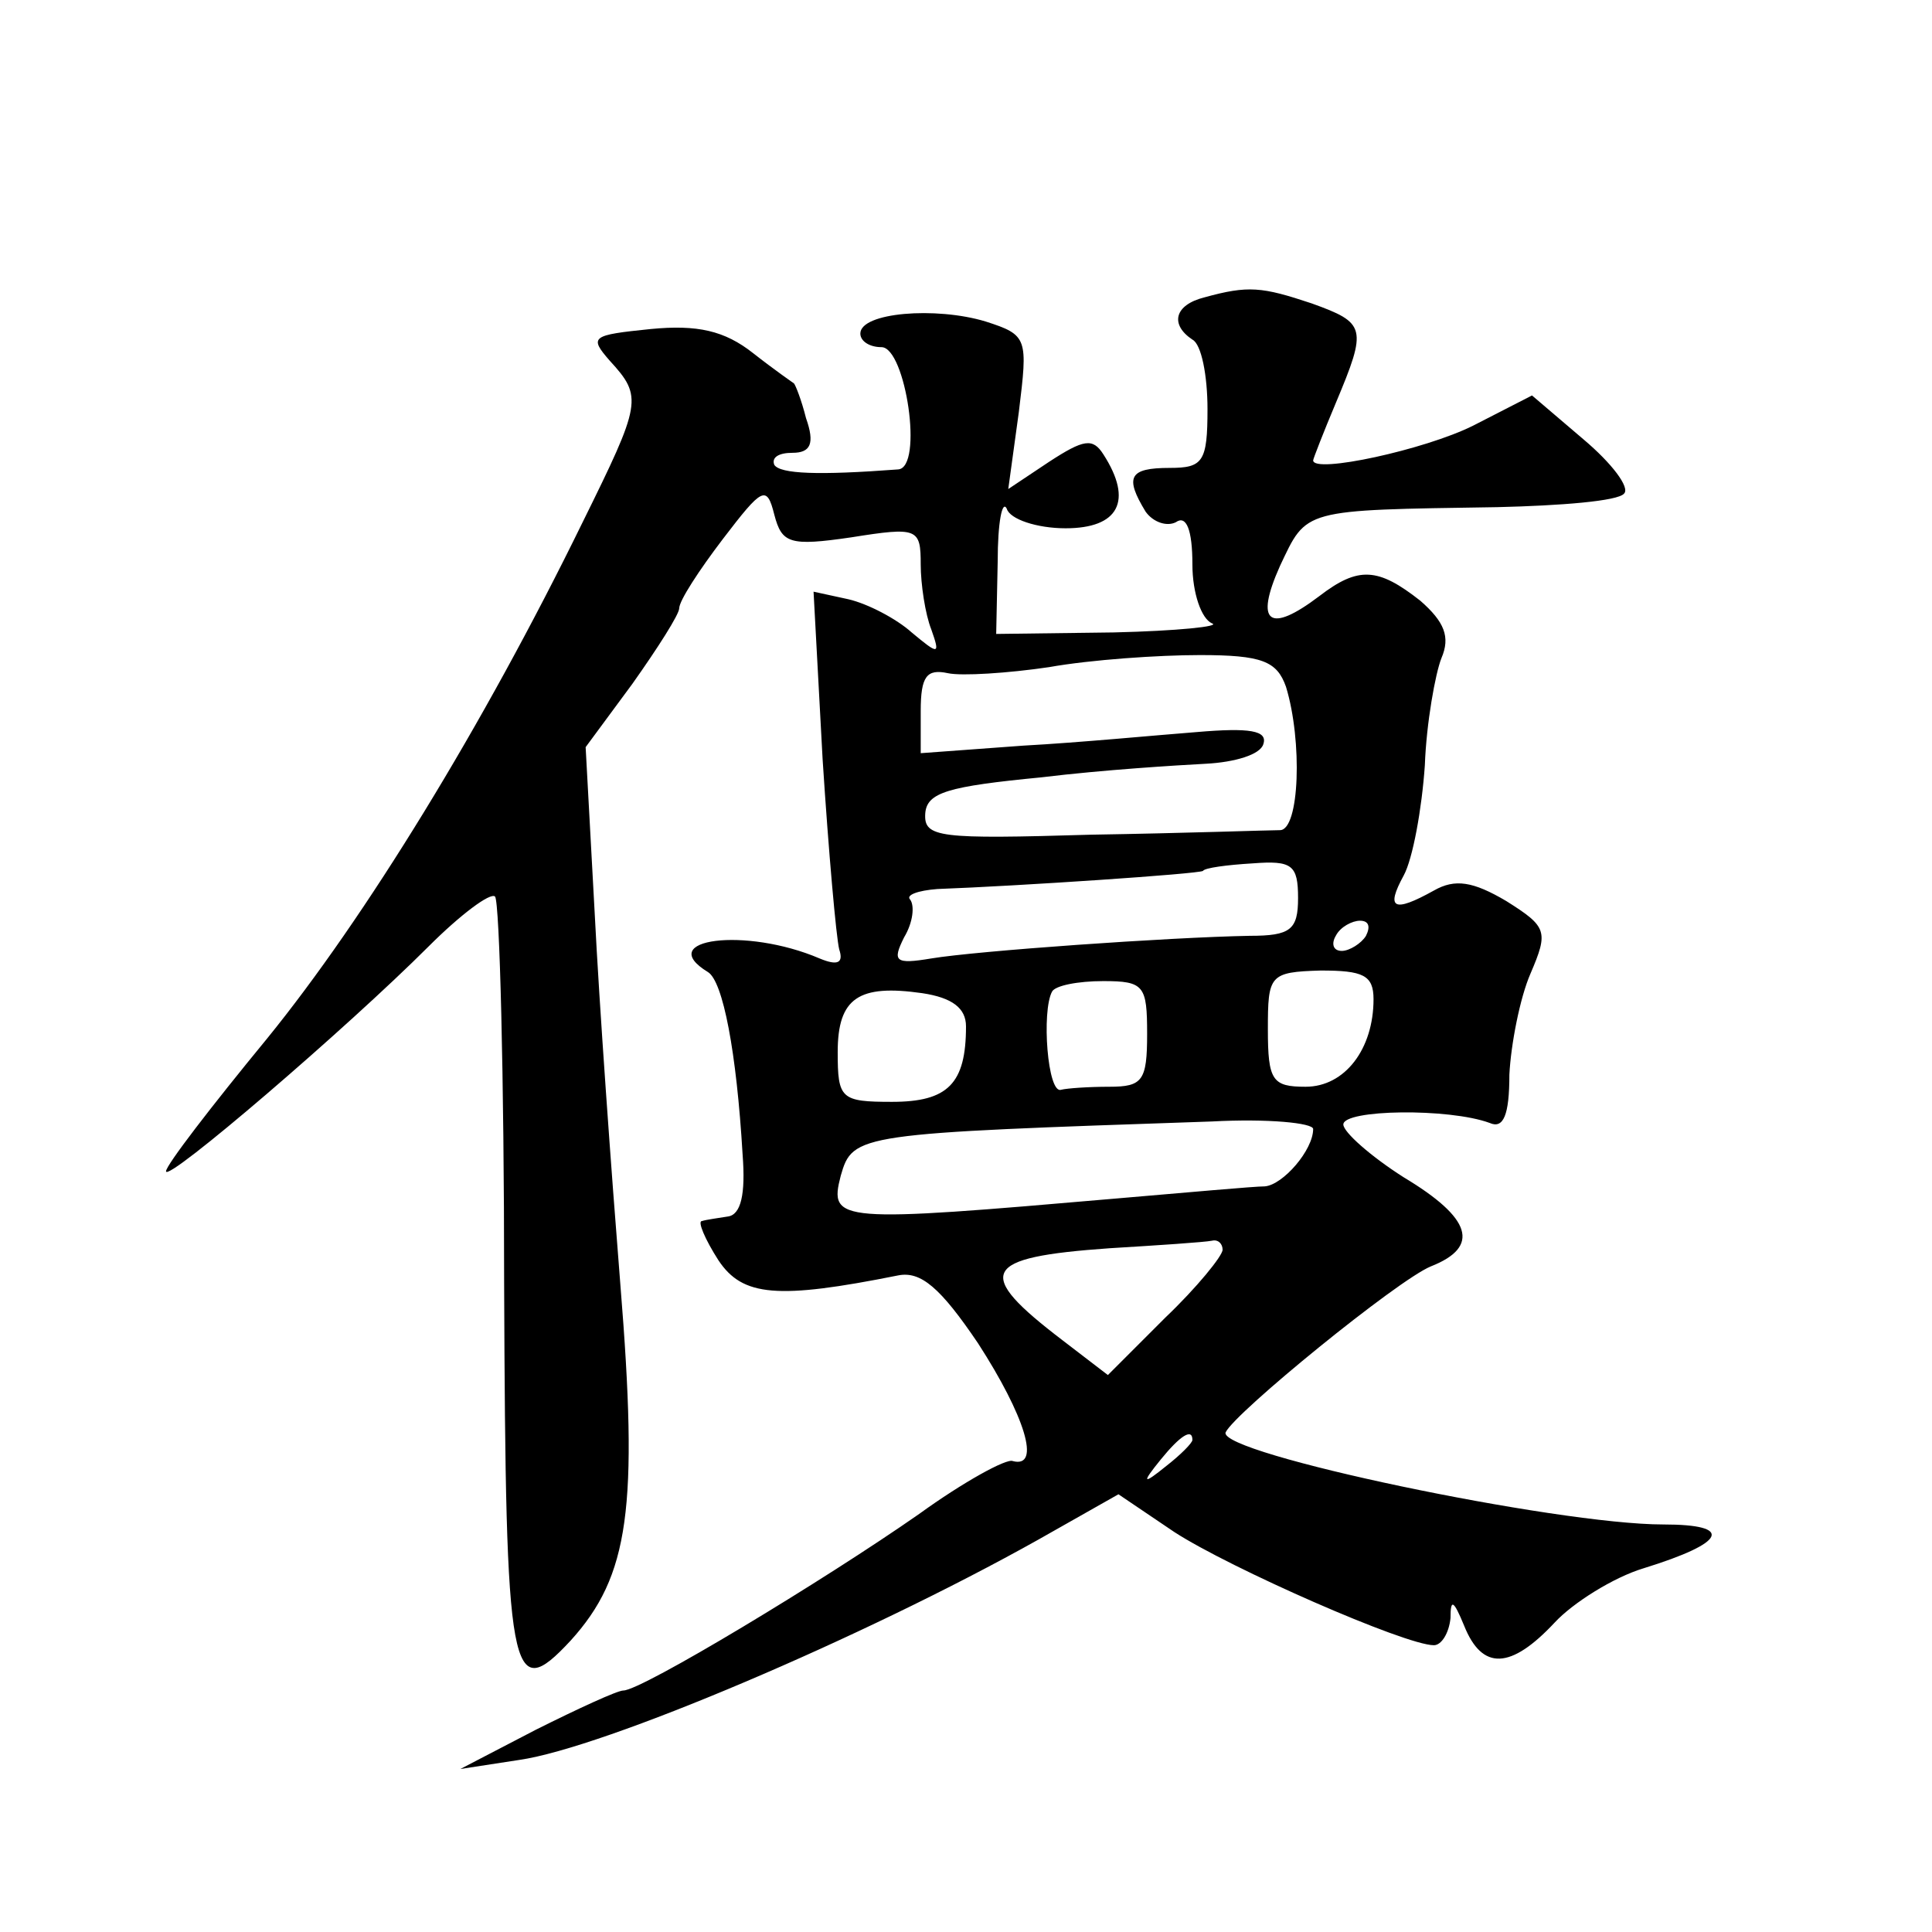 <?xml version="1.0" standalone="no"?>
<!DOCTYPE svg PUBLIC "-//W3C//DTD SVG 20010904//EN"
 "http://www.w3.org/TR/2001/REC-SVG-20010904/DTD/svg10.dtd">
<svg version="1.0" xmlns="http://www.w3.org/2000/svg"
 width="128pt" height="128pt" viewBox="0 0 128 128"
 preserveAspectRatio="xMidYMid meet">
<g transform="translate(0,128) scale(0.1,-0.1)"
fill="#0" stroke="none">
<path d="M798 1083 c-20 -5 -23 -18 -8 -28 6 -3 10 -24 10 -46 0 -35 -3 -39 -25
-39 -27 0 -30 -6 -16 -29 5 -7 14 -10 20 -7 7 5 11 -5 11 -28 0 -19 6 -36 13 -39
6 -2 -23 -5 -65 -6 l-78 -1 1 48 c0 26 3 41 6 35 2 -7 20 -13 39 -13 35 0 45 18
25 49 -7 11 -13 10 -36 -5 l-27 -18 7 51 c6 49 6 51 -22 60 -33 10 -83 6 -83 -8
0 -5 6 -9 14 -9 16 0 28 -80 11 -81 -53 -4 -78 -3 -82 3 -2 5 3 8 12 8 12 0 15
6 9 23 -3 12 -7 22 -8 23 0 0 -13 9 -27 20 -19 15 -37 19 -68 16 -39 -4 -41 -5
-27 -21 22 -24 21 -28 -18 -107 -66 -135 -144 -262 -209 -342 -37 -45 -67 -84 -67
-88 0 -8 120 95 174 149 21 21 41 36 44 33 3 -4 6 -119 6 -256 1 -263 4 -280 44
-237 39 43 45 88 33 236 -6 75 -14 186 -17 246 l-6 110 31 42 c17 24 31 46 31 50
0 5 13 25 29 46 26 34 29 36 34 16 5 -19 10 -21 51 -15 44 7 46 6 46 -18 0 -13
3 -33 7 -43 6 -17 5 -17 -13 -2 -10 9 -29 19 -42 22 l-23 5 6 -111 c4 -62 9 -118
11 -126 3 -9 -1 -11 -13 -6 -49 21 -110 13 -74 -9 10 -6 19 -53 23 -121 2 -26 -1
-40 -10 -41 -6 -1 -14 -2 -17 -3 -3 0 2 -12 11 -26 16 -24 39 -26 119 -10 15 3
28 -8 53 -45 31 -48 42 -83 23 -78 -4 2 -33 -14 -62 -35 -63 -44 -184 -117 -196
-117 -4 0 -30 -12 -58 -26 l-50 -26 39 6 c56 8 228 81 344 146 l53 30 37 -25 c37
-24 153 -75 172 -75 5 0 10 8 11 18 0 13 2 12 9 -5 12 -30 31 -29 60 2 12 13 39
30 59 36 55 17 60 29 13 29 -71 0 -295 47 -290 61 6 13 114 101 136 110 33 13 27
32 -18 59 -22 14 -40 30 -40 35 0 10 70 11 97 1 9 -4 13 5 13 32 1 20 7 51 14 67
12 28 11 31 -16 48 -22 13 -34 15 -48 7 -27 -15 -32 -12 -20 10 6 11 12 44 14 73
1 28 7 61 11 71 6 14 2 24 -14 38 -28 22 -41 23 -67 3 -33 -25 -43 -18 -26 20 18
38 14 37 144 39 42 1 80 4 84 9 4 4 -8 20 -27 36 l-34 29 -39 -20 c-32 -16 -106
-32 -106 -23 0 1 7 19 15 38 21 50 20 53 -16 66 -33 11 -42 12 -71 4z m54 -258
c11 -36 9 -95 -4 -95 -7 0 -63 -2 -125 -3 -101 -3 -111 -2 -110 14 1 14 15 18 77
24 41 5 90 8 109 9 19 1 36 6 38 13 3 9 -9 11 -44 8 -26 -2 -78 -7 -115 -9 l-68
-5 0 28 c0 23 4 28 18 25 9 -2 40 0 67 4 28 5 73 8 100 8 41 0 51 -4 57 -21z m8
-140 c0 -21 -5 -25 -32 -25 -54 -1 -181 -10 -211 -15 -24 -4 -26 -2 -18 14 6 10
7 21 4 25 -3 3 5 6 18 7 54 2 173 10 176 12 1 2 16 4 33 5 26 2 30 -1 30 -23z m45
-25 c-3 -5 -11 -10 -16 -10 -6 0 -7 5 -4 10 3 6 11 10 16 10 6 0 7 -4 4 -10z m5
-42 c0 -33 -19 -58 -45 -58 -22 0 -25 4 -25 38 0 36 1 38 35 39 28 0 35 -3 35 -19z
m-270 -18 c0 -38 -12 -50 -49 -50 -34 0 -36 2 -36 33 0 36 14 45 56 39 20 -3 29
-10 29 -22z m120 -5 c0 -31 -3 -35 -25 -35 -14 0 -28 -1 -32 -2 -9 -3 -13 52 -6
65 2 4 17 7 34 7 27 0 29 -3 29 -35z m110 -63 c0 -14 -20 -37 -32 -38 -7 0 -51
-4 -98 -8 -185 -16 -191 -16 -183 15 8 28 11 28 246 36 37 2 67 -1 67 -5z m-60
-80 c0 -4 -17 -25 -38 -45 l-38 -38 -30 23 c-59 45 -54 55 31 61 33 2 63 4 68 5
4 1 7 -2 7 -6z m-20 -126 c0 -2 -8 -10 -17 -17 -16 -13 -17 -12 -4 4 13 16 21 21
21 13z"/>
</g>
</svg>
